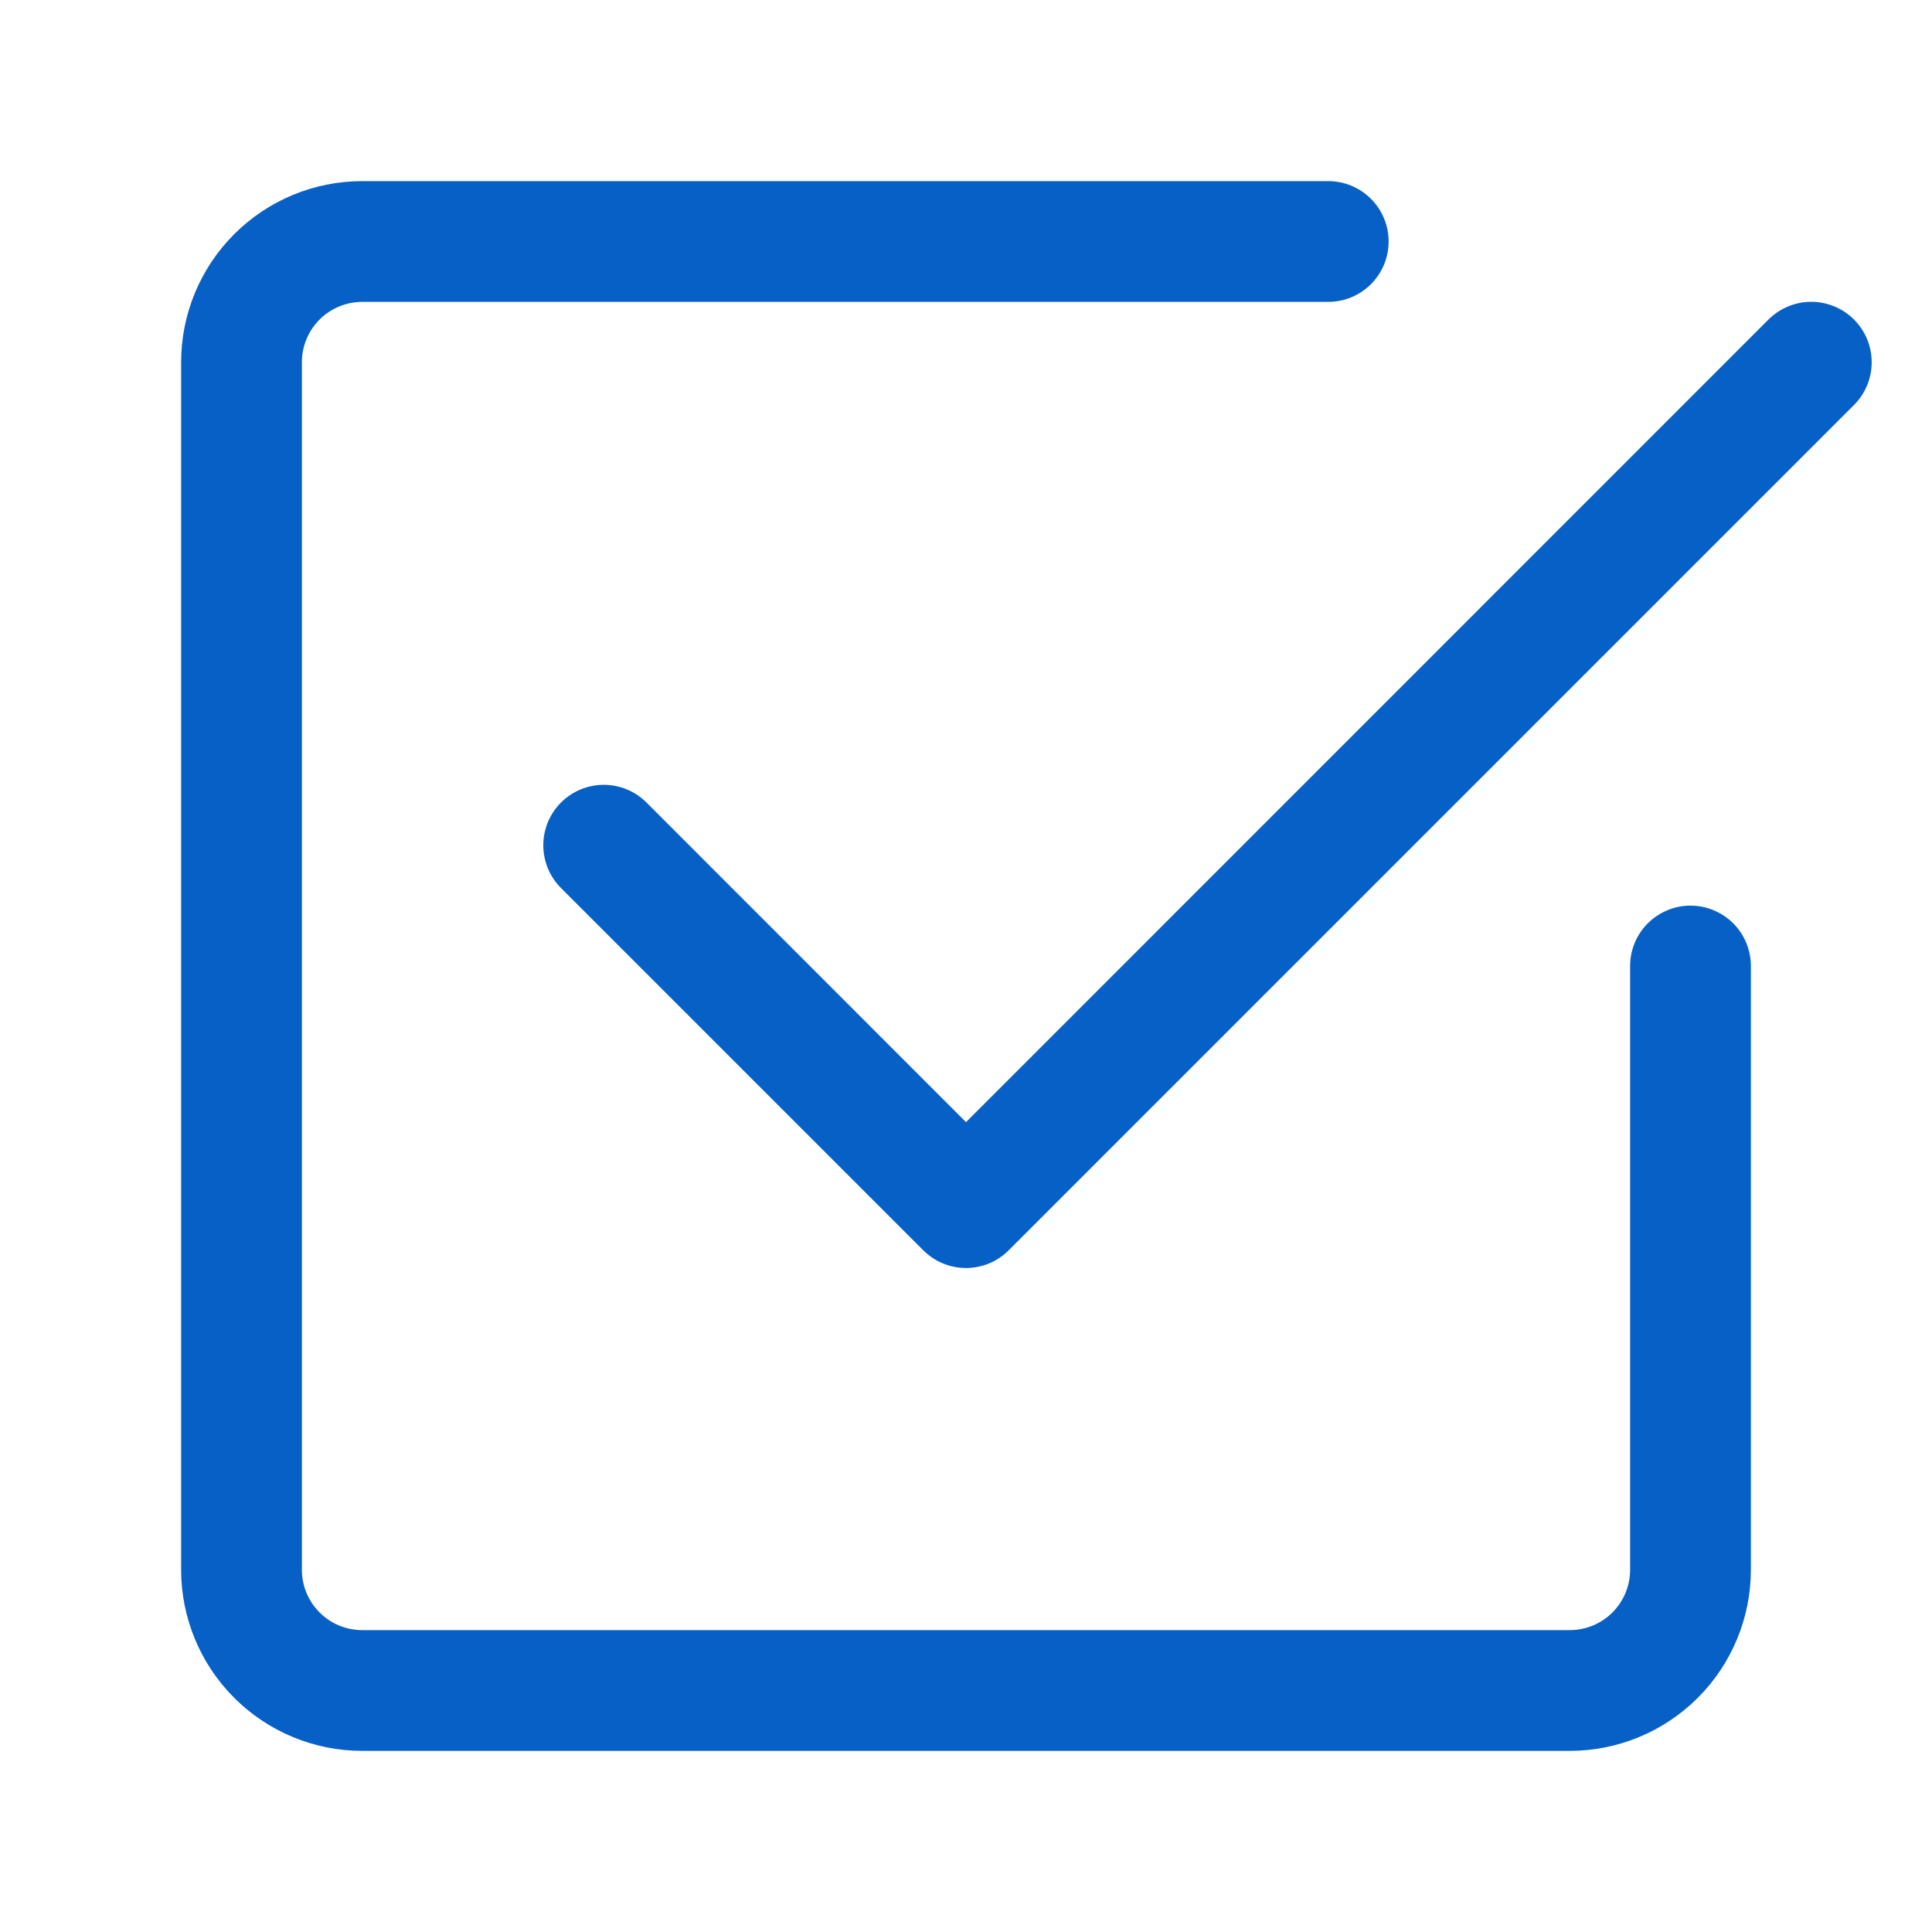 <svg width="60" height="60" viewBox="0 0 60 60" fill="none" xmlns="http://www.w3.org/2000/svg">
<path d="M11.25 54.375C9.758 54.375 8.327 53.782 7.273 52.727C6.218 51.673 5.625 50.242 5.625 48.75V11.25C5.625 9.758 6.218 8.327 7.273 7.273C8.327 6.218 9.758 5.625 11.25 5.625H41.25C41.747 5.625 42.224 5.823 42.576 6.174C42.928 6.526 43.125 7.003 43.125 7.5C43.125 7.997 42.928 8.474 42.576 8.826C42.224 9.177 41.747 9.375 41.25 9.375H11.25C10.753 9.375 10.276 9.573 9.924 9.924C9.573 10.276 9.375 10.753 9.375 11.25V48.75C9.375 49.247 9.573 49.724 9.924 50.076C10.276 50.428 10.753 50.625 11.25 50.625H48.75C49.247 50.625 49.724 50.428 50.076 50.076C50.428 49.724 50.625 49.247 50.625 48.75V30C50.625 29.503 50.822 29.026 51.174 28.674C51.526 28.323 52.003 28.125 52.5 28.125C52.997 28.125 53.474 28.323 53.826 28.674C54.178 29.026 54.375 29.503 54.375 30V48.75C54.375 50.242 53.782 51.673 52.727 52.727C51.673 53.782 50.242 54.375 48.75 54.375H11.25Z" fill="#0760C5"/>
<path d="M31.327 38.828L57.577 12.578C57.752 12.404 57.89 12.197 57.984 11.969C58.079 11.741 58.127 11.497 58.127 11.25C58.127 11.004 58.079 10.76 57.984 10.532C57.89 10.304 57.752 10.097 57.577 9.923C57.403 9.749 57.196 9.61 56.968 9.516C56.741 9.422 56.496 9.373 56.25 9.373C56.003 9.373 55.759 9.422 55.532 9.516C55.304 9.61 55.097 9.749 54.922 9.923L30 34.849L20.077 24.923C19.903 24.749 19.696 24.61 19.468 24.516C19.241 24.422 18.997 24.373 18.75 24.373C18.503 24.373 18.259 24.422 18.032 24.516C17.804 24.61 17.597 24.749 17.422 24.923C17.248 25.097 17.11 25.304 17.015 25.532C16.921 25.76 16.873 26.004 16.873 26.25C16.873 26.497 16.921 26.741 17.015 26.969C17.11 27.197 17.248 27.404 17.422 27.578L28.672 38.828C28.847 39.002 29.053 39.141 29.281 39.236C29.509 39.33 29.753 39.379 30 39.379C30.247 39.379 30.491 39.33 30.719 39.236C30.946 39.141 31.153 39.002 31.327 38.828Z" fill="#0760C5"/>
</svg>
